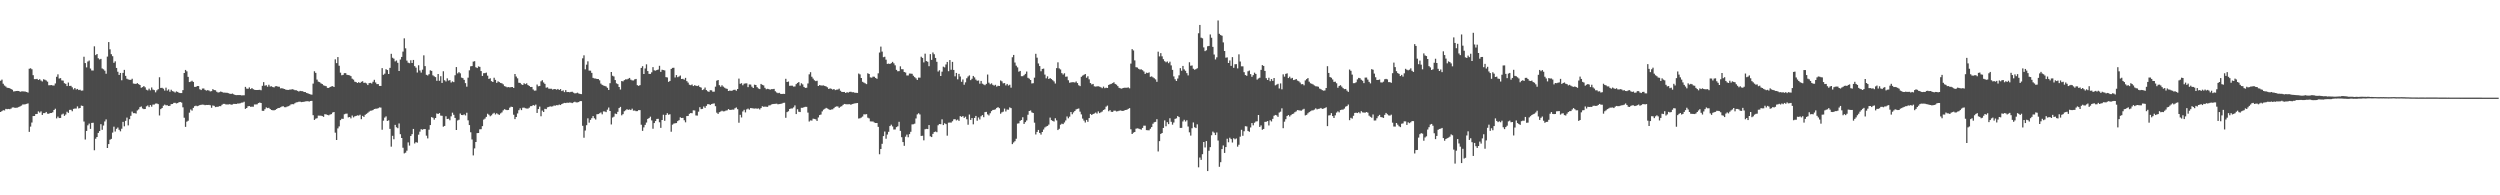 <svg xmlns="http://www.w3.org/2000/svg" width="1920" height="150"><path d="M0 62.012h1v24.012H0zM1 61.157h1v24.192H1zM2 64.306h1v20.343H2zM3 65.685h1v19.170H3zM4 66.440h1v17.174H4zM5 67.398h1v16.464H5zM6 67.512h1v16.162H6zM7 67.727h1v16.120H7zM8 68.356h1v15.037H8zM9 68.901h1v13.628H9zM10 70.228h1v12.273H10zM11 70.105h1v12.754H11zM12 69.883h1v12.838H12zM13 69.844h1v12.819H13zM14 69.893h1v12.229H14zM15 70.498h1v11.154H15zM16 70.188h1v10.933H16zM17 70.167h1v10.052H17zM18 70.248h1v9.972H18zM19 70.364h1v9.698H19zM20 70.631h1v9.149H20zM21 71.121h1v8.292H21zM22 52.793h1v48.491H22zM23 52.408h1v44.823H23zM24 53.175h1v40.926H24zM25 57.777h1v31.384H25zM26 60.771h1v28.300H26zM27 60.787h1v26.802H27zM28 60.571h1v26.919H28zM29 61.432h1v24.100H29zM30 60.803h1v25.679H30zM31 61.861h1v23.690H31zM32 62.549h1v25.739H32zM33 60.885h1v25.992H33zM34 61.253h1v25.608H34zM35 61.805h1v24.151H35zM36 62.725h1v24.590H36zM37 65.475h1v21.914H37zM38 65.424h1v21.430H38zM39 65.313h1v21.494H39zM40 65.616h1v20.653H40zM41 65.676h1v18.795H41zM42 64.112h1v19.391H42zM43 58.982h1v31.944H43zM44 57.102h1v32.437H44zM45 60.297h1v30.400H45zM46 60.026h1v30.546H46zM47 61.749h1v26.235H47zM48 61.893h1v25.406H48zM49 63.913h1v25.073H49zM50 64.414h1v23.551H50zM51 66.095h1v19.731H51zM52 63.411h1v23.295H52zM53 66.021h1v18.378H53zM54 65.918h1v18.397H54zM55 67.066h1v18.364H55zM56 68.639h1v14.966H56zM57 67.598h1v15.731H57zM58 68.782h1v14.578H58zM59 68.320h1v13.377H59zM60 69.146h1v14.170H60zM61 68.902h1v14.056H61zM62 69.638h1v11.464H62zM63 69.544h1v11.792H63zM64 43.559h1v49.785H64zM65 48.453h1v58.731H65zM66 51.740h1v48.820H66zM67 47.273h1v48.986H67zM68 46.497h1v48.445H68zM69 52.619h1v46.357H69zM70 54.118h1v40.296H70zM71 54.182h1v40.056H71zM72 35.576h1v79.840H72zM73 42.333h1v64.206H73zM74 41.476h1v63.716H74zM75 44.741h1v57.334H75zM76 45.670h1v55.001H76zM77 45.214h1v50.171H77zM78 52.562h1v47.149H78zM79 53.269h1v43.138H79zM80 54.269h1v39.012H80zM81 56.608h1v35.100H81zM82 43.466h1v70.208H82zM83 32.283h1v78.339H83zM84 37.877h1v69.453H84zM85 41.631h1v65.001H85zM86 43.150h1v58.705H86zM87 48.230h1v49.048H87zM88 47.116h1v53.889H88zM89 52.195h1v46.726H89zM90 55.073h1v42.860H90zM91 57.541h1v42.133H91zM92 56.009h1v44.844H92zM93 61.626h1v37.232H93zM94 55.971h1v37.639H94zM95 53.680h1v43.362H95zM96 58.264h1v34.537H96zM97 60.475h1v29.853H97zM98 61.016h1v35.299H98zM99 61.297h1v30.257H99zM100 61.318h1v27.634H100zM101 60.474h1v25.212H101zM102 64.153h1v22.800H102zM103 64.378h1v22.532H103zM104 64.404h1v22.862H104zM105 63.855h1v20.992H105zM106 64.619h1v19.406H106zM107 65.271h1v17.007H107zM108 67.364h1v14.400H108zM109 66.930h1v16.352H109zM110 66.085h1v17.740H110zM111 67.059h1v16.638H111zM112 68.932h1v12.744H112zM113 69.439h1v11.553H113zM114 68.118h1v14.170H114zM115 69.370h1v11.304H115zM116 67.190h1v14.709H116zM117 68.803h1v11.528H117zM118 69.203h1v11.065H118zM119 70.932h1v8.644H119zM120 69.361h1v10.116H120zM121 68.496h1v11.454H121zM122 59.329h1v29.363H122zM123 67.529h1v16.299H123zM124 67.443h1v15.505H124zM125 68.096h1v13.130H125zM126 69.591h1v10.730H126zM127 67.318h1v13.567H127zM128 69.590h1v11.246H128zM129 68.651h1v12.742H129zM130 70.464h1v10.799H130zM131 68.940h1v11.042H131zM132 69.976h1v9.899H132zM133 70.354h1v8.634H133zM134 71.081h1v7.854H134zM135 70.206h1v9.257H135zM136 70.609h1v8.538H136zM137 71.247h1v7.225H137zM138 71.479h1v6.832H138zM139 71.476h1v7.339H139zM140 69.210h1v13.241H140zM141 56.073h1v34.353H141zM142 53.715h1v43.704H142zM143 54.794h1v38.641H143zM144 59.055h1v33.679H144zM145 63.007h1v23.517H145zM146 62.679h1v21.408H146zM147 62.024h1v22.904H147zM148 62.946h1v19.876H148zM149 66.696h1v14.878H149zM150 66.693h1v14.456H150zM151 66.047h1v15.527H151zM152 66.081h1v15.122H152zM153 68.546h1v12.165H153zM154 69.161h1v11.325H154zM155 67.998h1v12.313H155zM156 67.922h1v12.510H156zM157 69.007h1v11.762H157zM158 69.587h1v10.993H158zM159 69.228h1v11.436H159zM160 69.551h1v10.971H160zM161 70.202h1v10.655H161zM162 69.976h1v12.801H162zM163 68.477h1v12.499H163zM164 69.154h1v12.157H164zM165 69.343h1v12.927H165zM166 70.441h1v11.574H166zM167 71.070h1v10.929H167zM168 70.791h1v10.716H168zM169 70.312h1v11.239H169zM170 70.601h1v9.882H170zM171 71.142h1v8.643H171zM172 71.138h1v8.608H172zM173 71.195h1v9.022H173zM174 71.281h1v8.967H174zM175 71.587h1v8.644H175zM176 71.968h1v8.031H176zM177 72.128h1v8.314H177zM178 71.835h1v8.458H178zM179 72.405h1v7.369H179zM180 72.902h1v6.942H180zM181 73.067h1v6.779H181zM182 73.008h1v6.517H182zM183 72.989h1v6.520H183zM184 73.023h1v6.270H184zM185 73.290h1v5.540H185zM186 73.193h1v5.550H186zM187 73.160h1v4.965H187zM188 66.726h1v16.900H188zM189 68.058h1v14.877H189zM190 68.200h1v13.425H190zM191 67.121h1v14.336H191zM192 68.381h1v13.634H192zM193 67.637h1v14.262H193zM194 68.491h1v13.492H194zM195 68.992h1v11.220H195zM196 69.128h1v11.089H196zM197 69.115h1v11.002H197zM198 69.055h1v10.090H198zM199 68.976h1v9.748H199zM200 69.320h1v9.771H200zM201 65.877h1v19.207H201zM202 63.079h1v22.077H202zM203 65.806h1v18.062H203zM204 65.452h1v17.023H204zM205 66.628h1v16.436H205zM206 65.068h1v17.721H206zM207 66.434h1v17.274H207zM208 66.272h1v18.233H208zM209 66.854h1v17.842H209zM210 67.127h1v17.624H210zM211 66.261h1v18.135H211zM212 66.172h1v17.536H212zM213 66.550h1v16.434H213zM214 66.637h1v16.256H214zM215 67.888h1v14.488H215zM216 67.742h1v14.068H216zM217 68.024h1v13.518H217zM218 68.345h1v13.960H218zM219 68.875h1v13.502H219zM220 69.038h1v12.821H220zM221 69.090h1v12.484H221zM222 68.802h1v12.243H222zM223 68.765h1v11.427H223zM224 68.504h1v11.479H224zM225 68.768h1v11.322H225zM226 69.274h1v10.009H226zM227 69.254h1v9.364H227zM228 69.776h1v8.715H228zM229 70.323h1v7.829H229zM230 69.773h1v8.321H230zM231 69.967h1v8.476H231zM232 70.054h1v8.221H232zM233 70.677h1v7.489H233zM234 70.732h1v7.158H234zM235 71.370h1v6.394H235zM236 71.693h1v6.010H236zM237 72.156h1v5.890H237zM238 72.493h1v5.091H238zM239 72.717h1v4.736H239zM240 64.196h1v24.297H240zM241 54.735h1v37.378H241zM242 55.974h1v35.185H242zM243 61.113h1v29.651H243zM244 62.709h1v26.082H244zM245 63.068h1v25.741H245zM246 64.023h1v24.816H246zM247 64.511h1v24.608H247zM248 65.542h1v24.221H248zM249 65.880h1v21.840H249zM250 66.186h1v21.681H250zM251 67.460h1v20.817H251zM252 67.541h1v21.010H252zM253 66.824h1v21.133H253zM254 66.358h1v21.312H254zM255 66.148h1v20.298H255zM256 66.803h1v19.194H256zM257 45.590h1v56.289H257zM258 48.477h1v59.054H258zM259 43.825h1v54.783H259zM260 50.490h1v46.597H260zM261 55.793h1v36.490H261zM262 57.785h1v33.401H262zM263 57.476h1v33.822H263zM264 56.184h1v31.583H264zM265 56.160h1v31.210H265zM266 57.464h1v29.776H266zM267 57.652h1v32.495H267zM268 57.864h1v32.002H268zM269 58.466h1v32.441H269zM270 60.435h1v28.299H270zM271 61.134h1v29.014H271zM272 62.717h1v26.630H272zM273 63.047h1v26.009H273zM274 63.723h1v24.868H274zM275 63.057h1v25.702H275zM276 63.742h1v24.372H276zM277 62.803h1v28.736H277zM278 62.435h1v26.563H278zM279 63.627h1v26.171H279zM280 63.505h1v24.667H280zM281 64.052h1v23.409H281zM282 65.354h1v21.254H282zM283 63.829h1v21.917H283zM284 63.623h1v21.434H284zM285 64.167h1v20.765H285zM286 62.766h1v21.774H286zM287 61.290h1v22.420H287zM288 63.351h1v20.139H288zM289 64.592h1v18.861H289zM290 64.587h1v18.528H290zM291 66.006h1v16.460H291zM292 66.017h1v16.623H292zM293 52.343h1v47.269H293zM294 57.432h1v35.245H294zM295 56.600h1v33.710H295zM296 53.164h1v36.235H296zM297 53.829h1v39.039H297zM298 56.823h1v35.589H298zM299 52.112h1v46.853H299zM300 41.343h1v71.313H300zM301 44.345h1v59.936H301zM302 45.078h1v61.859H302zM303 47.134h1v48.756H303zM304 46.436h1v51.279H304zM305 48.255h1v50.194H305zM306 54.547h1v40.299H306zM307 45.695h1v57.350H307zM308 43.732h1v62.267H308zM309 39.605h1v73.863H309zM310 29.429h1v88.389H310zM311 37.120h1v80.113H311zM312 46.554h1v69.149H312zM313 48.113h1v61.263H313zM314 48.546h1v63.268H314zM315 46.267h1v58.196H315zM316 48.391h1v54.649H316zM317 46.041h1v52.960H317zM318 50.777h1v59.416H318zM319 51.988h1v57.155H319zM320 55.722h1v53.852H320zM321 50.133h1v53.304H321zM322 54.105h1v47.018H322zM323 55.754h1v43.458H323zM324 53.493h1v46.133H324zM325 42.492h1v56.611H325zM326 50.792h1v48.338H326zM327 57.457h1v46.724H327zM328 57.974h1v48.301H328zM329 56.994h1v42.596H329zM330 54.011h1v42.052H330zM331 54.440h1v35.520H331zM332 57.860h1v32.557H332zM333 58.632h1v33.258H333zM334 59.259h1v31.372H334zM335 62.064h1v25.087H335zM336 56.830h1v30.707H336zM337 62.050h1v24.802H337zM338 58.496h1v30.284H338zM339 63.700h1v25.236H339zM340 54.731h1v42.538H340zM341 61.622h1v35.097H341zM342 62.562h1v26.733H342zM343 60.158h1v31.236H343zM344 61.879h1v29.307H344zM345 61.534h1v30.848H345zM346 63.395h1v25.926H346zM347 62.515h1v24.023H347zM348 63.094h1v25.066H348zM349 57.815h1v32.734H349zM350 51.525h1v48.325H350zM351 56.356h1v36.143H351zM352 55.387h1v36.566H352zM353 56.319h1v30.869H353zM354 59.599h1v28.702H354zM355 59.983h1v28.445H355zM356 61.331h1v26.519H356zM357 63.840h1v24.831H357zM358 66.584h1v20.004H358zM359 59.639h1v32.774H359zM360 54.037h1v42.015H360zM361 50.931h1v50.641H361zM362 50.753h1v56.342H362zM363 47.304h1v72.052H363zM364 46.993h1v66.979H364zM365 51.647h1v57.401H365zM366 52.269h1v50.001H366zM367 50.998h1v51.145H367zM368 51.379h1v47.944H368zM369 54.578h1v44.641H369zM370 58.321h1v38.563H370zM371 56.225h1v35.625H371zM372 56.144h1v34.945H372zM373 55.760h1v33.982H373zM374 58.137h1v29.196H374zM375 60.606h1v27.513H375zM376 60.112h1v29.159H376zM377 62.291h1v26.286H377zM378 62.978h1v24.345H378zM379 59.706h1v26.905H379zM380 61.349h1v26.584H380zM381 63.627h1v23.362H381zM382 62.444h1v25.307H382zM383 63.092h1v25.144H383zM384 63.695h1v23.371H384zM385 64.023h1v22.311H385zM386 64.747h1v20.059H386zM387 66.162h1v17.715H387zM388 66.520h1v17.817H388zM389 67.080h1v17.515H389zM390 66.887h1v17.560H390zM391 67.136h1v15.538H391zM392 66.902h1v15.033H392zM393 66.821h1v15.337H393zM394 67.534h1v20.571H394zM395 56.824h1v34.650H395zM396 58.758h1v31.094H396zM397 60.159h1v26.959H397zM398 63.547h1v21.068H398zM399 63.709h1v19.516H399zM400 64.780h1v19.822H400zM401 65.267h1v17.484H401zM402 63.957h1v18.698H402zM403 64.629h1v18.498H403zM404 63.977h1v19.376H404zM405 65.341h1v18.061H405zM406 65.979h1v16.709H406zM407 66.833h1v14.734H407zM408 66.766h1v14.673H408zM409 68.696h1v11.962H409zM410 69.646h1v11.531H410zM411 69.524h1v10.791H411zM412 64.902h1v21.808H412zM413 66.261h1v17.483H413zM414 66.000h1v15.846H414zM415 62.479h1v26.812H415zM416 61.597h1v23.333H416zM417 63.354h1v22.664H417zM418 64.425h1v19.120H418zM419 67.307h1v16.486H419zM420 67.082h1v15.359H420zM421 68.113h1v14.032H421zM422 68.154h1v13.523H422zM423 68.139h1v13.732H423zM424 68.805h1v12.880H424zM425 68.355h1v12.676H425zM426 68.439h1v12.714H426zM427 68.844h1v11.884H427zM428 68.278h1v12.586H428zM429 69.143h1v11.163H429zM430 68.393h1v12.318H430zM431 69.934h1v9.921H431zM432 69.353h1v10.074H432zM433 70.762h1v8.229H433zM434 69.201h1v9.936H434zM435 70.685h1v8.146H435zM436 70.652h1v8.285H436zM437 70.845h1v7.891H437zM438 70.547h1v8.316H438zM439 70.474h1v8.715H439zM440 71.185h1v7.410H440zM441 71.712h1v6.429H441zM442 71.590h1v7.070H442zM443 71.151h1v7.488H443zM444 71.802h1v6.603H444zM445 72.153h1v5.472H445zM446 72.316h1v5.365H446zM447 44.821h1v51.781H447zM448 42.501h1v63.261H448zM449 53.247h1v47.010H449zM450 49.650h1v46.511H450zM451 47.122h1v43.751H451zM452 54.220h1v39.997H452zM453 54.293h1v37.741H453zM454 55.963h1v34.810H454zM455 59.825h1v29.300H455zM456 60.253h1v30.577H456zM457 60.302h1v31.508H457zM458 60.661h1v27.082H458zM459 60.689h1v26.936H459zM460 61.687h1v25.331H460zM461 64.199h1v22.150H461zM462 65.157h1v22.675H462zM463 65.675h1v19.894H463zM464 65.998h1v19.624H464zM465 66.391h1v19.743H465zM466 67.434h1v16.768H466zM467 69.070h1v13.501H467zM468 63.872h1v21.358H468zM469 55.271h1v40.342H469zM470 58.187h1v32.103H470zM471 58.729h1v30.867H471zM472 61.479h1v25.746H472zM473 63.979h1v23.623H473zM474 64.595h1v21.281H474zM475 66.836h1v16.169H475zM476 68.769h1v13.325H476zM477 62.278h1v26.310H477zM478 62.538h1v25.113H478zM479 61.563h1v23.872H479zM480 60.951h1v23.795H480zM481 60.977h1v22.907H481zM482 60.444h1v23.924H482zM483 59.831h1v24.236H483zM484 61.182h1v23.354H484zM485 61.747h1v21.731H485zM486 61.808h1v23.199H486zM487 60.949h1v23.948H487zM488 60.636h1v24.746H488zM489 65.422h1v19.908H489zM490 65.940h1v18.656H490zM491 65.369h1v19.204H491zM492 52.171h1v43.646H492zM493 50.842h1v49.681H493zM494 56.833h1v41.016H494zM495 52.584h1v43.328H495zM496 49.418h1v44.697H496zM497 54.578h1v36.750H497zM498 56.742h1v33.915H498zM499 56.800h1v32.815H499zM500 55.573h1v36.899H500zM501 51.535h1v47.338H501zM502 54.034h1v40.502H502zM503 54.295h1v38.670H503zM504 53.762h1v37.568H504zM505 53.419h1v37.805H505zM506 50.511h1v43.371H506zM507 55.217h1v42.972H507zM508 53.566h1v38.610H508zM509 53.793h1v34.342H509zM510 54.083h1v38.689H510zM511 59.245h1v29.049H511zM512 59.484h1v27.470H512zM513 62.869h1v25.251H513zM514 62.160h1v25.614H514zM515 52.960h1v48.221H515zM516 52.126h1v43.639H516zM517 52.018h1v42.923H517zM518 59.490h1v35.192H518zM519 57.669h1v36.843H519zM520 59.271h1v33.772H520zM521 58.728h1v33.577H521zM522 57.999h1v32.124H522zM523 60.693h1v29.944H523zM524 60.536h1v29.969H524zM525 61.179h1v31.198H525zM526 59.793h1v34.168H526zM527 62.335h1v26.819H527zM528 63.428h1v25.585H528zM529 65.092h1v22.322H529zM530 65.439h1v21.362H530zM531 64.860h1v22.146H531zM532 66.094h1v18.662H532zM533 65.435h1v19.418H533zM534 65.866h1v22.797H534zM535 66.113h1v22.655H535zM536 65.630h1v20.109H536zM537 66.822h1v15.517H537zM538 67.302h1v16.511H538zM539 69.181h1v14.443H539zM540 68.625h1v13.129H540zM541 67.243h1v15.597H541zM542 69.157h1v12.150H542zM543 70.105h1v9.941H543zM544 70.562h1v9.449H544zM545 69.257h1v11.347H545zM546 69.379h1v10.536H546zM547 70.429h1v9.194H547zM548 70.391h1v9.041H548zM549 66.546h1v14.996H549zM550 61.929h1v24.600H550zM551 61.459h1v26.051H551zM552 65.456h1v20.698H552zM553 66.627h1v19.025H553zM554 65.477h1v19.558H554zM555 66.511h1v19.046H555zM556 67.337h1v18.099H556zM557 67.964h1v16.960H557zM558 68.253h1v16.495H558zM559 69.876h1v13.893H559zM560 69.525h1v14.902H560zM561 69.799h1v14.562H561zM562 69.534h1v14.652H562zM563 69.013h1v15.213H563zM564 68.917h1v14.231H564zM565 69.708h1v12.821H565zM566 68.374h1v15.498H566zM567 60.378h1v33.866H567zM568 64.346h1v23.800H568zM569 63.888h1v26.350H569zM570 65.471h1v20.134H570zM571 64.234h1v20.078H571zM572 64.026h1v22.295H572zM573 63.983h1v20.026H573zM574 66.899h1v16.511H574zM575 64.855h1v19.373H575zM576 64.928h1v18.072H576zM577 66.579h1v16.543H577zM578 67.561h1v15.755H578zM579 65.011h1v18.383H579zM580 65.279h1v17.985H580zM581 66.991h1v16.522H581zM582 67.942h1v15.290H582zM583 68.409h1v15.675H583zM584 64.458h1v18.525H584zM585 65.201h1v16.392H585zM586 65.600h1v16.398H586zM587 67.436h1v14.416H587zM588 68.553h1v13.397H588zM589 68.205h1v13.867H589zM590 68.437h1v12.551H590zM591 68.862h1v12.039H591zM592 68.445h1v11.796H592zM593 68.476h1v11.467H593zM594 68.241h1v11.565H594zM595 70.107h1v9.613H595zM596 71.016h1v8.605H596zM597 71.587h1v8.560H597zM598 71.258h1v8.686H598zM599 72.014h1v7.752H599zM600 72.193h1v7.373H600zM601 72.014h1v6.986H601zM602 72.150h1v6.760H602zM603 60.530h1v29.958H603zM604 62.974h1v23.143H604zM605 62.624h1v22.836H605zM606 65.873h1v17.819H606zM607 65.779h1v17.540H607zM608 65.793h1v17.493H608zM609 66.524h1v15.935H609zM610 66.403h1v14.556H610zM611 64.620h1v22.969H611zM612 63.717h1v20.178H612zM613 63.008h1v22.780H613zM614 65.763h1v20.289H614zM615 63.941h1v18.866H615zM616 64.826h1v17.973H616zM617 66.765h1v15.554H617zM618 67.545h1v14.463H618zM619 67.381h1v14.702H619zM620 64.106h1v22.383H620zM621 57.087h1v36.235H621zM622 55.474h1v36.995H622zM623 58.936h1v33.699H623zM624 60.380h1v30.755H624zM625 61.669h1v29.686H625zM626 62.305h1v29.358H626zM627 62.021h1v30.865H627zM628 66.073h1v24.118H628zM629 65.354h1v22.995H629zM630 65.633h1v22.324H630zM631 65.689h1v19.875H631zM632 65.562h1v18.655H632zM633 66.045h1v17.496H633zM634 66.429h1v16.430H634zM635 67.065h1v16.293H635zM636 68.345h1v15.586H636zM637 67.861h1v16.641H637zM638 68.206h1v15.846H638zM639 68.814h1v15.145H639zM640 68.347h1v14.705H640zM641 69.238h1v12.842H641zM642 68.846h1v12.863H642zM643 68.740h1v13.023H643zM644 68.085h1v14.736H644zM645 69.698h1v12.266H645zM646 70.574h1v11.010H646zM647 70.649h1v9.873H647zM648 70.600h1v9.240H648zM649 71.446h1v8.601H649zM650 70.804h1v9.301H650zM651 71.133h1v8.922H651zM652 70.547h1v9.496H652zM653 70.458h1v10.022H653zM654 70.865h1v9.053H654zM655 70.794h1v8.882H655zM656 71.238h1v8.188H656zM657 71.280h1v7.967H657zM658 71.378h1v7.722H658zM659 56.473h1v34.579H659zM660 57.139h1v33.697H660zM661 59.924h1v30.367H661zM662 62.822h1v26.677H662zM663 63.428h1v24.380H663zM664 64.021h1v23.861H664zM665 64.601h1v23.053H665zM666 56.265h1v34.096H666zM667 56.849h1v34.080H667zM668 59.427h1v33.828H668zM669 59.663h1v33.645H669zM670 58.839h1v34.481H670zM671 58.910h1v35.218H671zM672 59.858h1v34.628H672zM673 60.522h1v33.935H673zM674 56.296h1v41.148H674zM675 40.354h1v78.106H675zM676 35.787h1v78.643H676zM677 39.652h1v70.771H677zM678 43.954h1v60.571H678zM679 43.592h1v57.414H679zM680 45.841h1v60.732H680zM681 49.041h1v54.304H681zM682 48.844h1v52.360H682zM683 49.139h1v47.679H683zM684 48.468h1v47.281H684zM685 47.506h1v49.602H685zM686 48.615h1v50.880H686zM687 50.164h1v49.274H687zM688 53.640h1v43.976H688zM689 54.715h1v42.290H689zM690 54.611h1v38.930H690zM691 50.934h1v49.586H691zM692 53.151h1v52.211H692zM693 53.196h1v55.920H693zM694 55.316h1v56.656H694zM695 55.686h1v49.250H695zM696 57.972h1v45.414H696zM697 57.961h1v47.482H697zM698 56.460h1v46.545H698zM699 56.510h1v44.702H699zM700 56.677h1v38.859H700zM701 58.168h1v37.259H701zM702 59.237h1v35.714H702zM703 60.148h1v30.833H703zM704 61.399h1v26.451H704zM705 59.606h1v27.391H705zM706 59.635h1v28.283H706zM707 43.583h1v60.828H707zM708 44.495h1v59.751H708zM709 47.918h1v59.851H709zM710 41.194h1v58.072H710zM711 46.921h1v52.034H711zM712 47.422h1v51.694H712zM713 50.846h1v45.209H713zM714 41.578h1v63.125H714zM715 45.992h1v59.268H715zM716 40.284h1v62.511H716zM717 41.651h1v59.762H717zM718 44.508h1v56.533H718zM719 47.439h1v54.098H719zM720 54.934h1v41.274H720zM721 53.976h1v41.242H721zM722 58.390h1v37.017H722zM723 55.036h1v36.593H723zM724 51.184h1v44.845H724zM725 51.774h1v42.906H725zM726 49.521h1v45.833H726zM727 47.552h1v56.646H727zM728 54.687h1v39.505H728zM729 46.147h1v47.964H729zM730 53.538h1v40.636H730zM731 47.498h1v45.610H731zM732 53.710h1v37.940H732zM733 58.621h1v32.895H733zM734 56.005h1v36.470H734zM735 60.948h1v30.913H735zM736 56.723h1v36.097H736zM737 58.804h1v30.393H737zM738 62.819h1v26.926H738zM739 61.041h1v28.121H739zM740 65.051h1v25.468H740zM741 63.239h1v26.371H741zM742 60.122h1v31.498H742zM743 58.734h1v37.068H743zM744 57.922h1v30.065H744zM745 61.537h1v30.560H745zM746 60.469h1v30.216H746zM747 58.310h1v37.167H747zM748 59.418h1v31.174H748zM749 61.137h1v27.912H749zM750 62.013h1v30.710H750zM751 61.773h1v28.424H751zM752 64.255h1v27.517H752zM753 62.181h1v27.094H753zM754 64.242h1v24.121H754zM755 64.862h1v25.172H755zM756 65.439h1v20.692H756zM757 64.387h1v21.534H757zM758 57.235h1v30.601H758zM759 63.508h1v25.147H759zM760 64.705h1v22.298H760zM761 63.996h1v21.349H761zM762 65.118h1v19.314H762zM763 65.764h1v18.580H763zM764 65.151h1v18.823H764zM765 66.489h1v16.423H765zM766 65.853h1v16.443H766zM767 66.068h1v17.044H767zM768 61.783h1v25.540H768zM769 62.485h1v23.809H769zM770 64.019h1v21.762H770zM771 63.773h1v19.655H771zM772 65.575h1v20.015H772zM773 64.475h1v19.641H773zM774 65.665h1v18.589H774zM775 65.071h1v17.432H775zM776 67.342h1v15.696H776zM777 44.001h1v66.713H777zM778 42.206h1v67.207H778zM779 48.051h1v60.368H779zM780 50.421h1v56.139H780zM781 51.784h1v43.140H781zM782 55.043h1v39.684H782zM783 54.452h1v38.315H783zM784 58.518h1v33.646H784zM785 58.519h1v31.554H785zM786 57.765h1v37.426H786zM787 56.708h1v37.077H787zM788 54.918h1v37.623H788zM789 59.739h1v28.386H789zM790 60.426h1v24.811H790zM791 61.460h1v23.374H791zM792 64.119h1v22.184H792zM793 63.901h1v22.892H793zM794 59.627h1v34.556H794zM795 41.341h1v61.938H795zM796 44.267h1v57.076H796zM797 48.754h1v51.022H797zM798 50.725h1v51.352H798zM799 54.711h1v48.678H799zM800 52.923h1v48.458H800zM801 52.667h1v46.832H801zM802 57.304h1v40.566H802zM803 60.170h1v37.010H803zM804 58.600h1v38.097H804zM805 60.655h1v35.054H805zM806 59.951h1v30.386H806zM807 60.701h1v31.571H807zM808 61.612h1v31.280H808zM809 62.521h1v30.821H809zM810 64.163h1v26.687H810zM811 52.303h1v40.146H811zM812 47.881h1v51.996H812zM813 52.505h1v46.390H813zM814 53.372h1v42.428H814zM815 56.173h1v38.821H815zM816 57.248h1v38.061H816zM817 56.287h1v37.777H817zM818 58.944h1v33.589H818zM819 58.787h1v30.646H819zM820 61.638h1v29.236H820zM821 63.535h1v26.052H821zM822 63.280h1v22.757H822zM823 63.134h1v24.597H823zM824 63.113h1v23.212H824zM825 63.365h1v21.877H825zM826 62.561h1v21.468H826zM827 63.807h1v19.814H827zM828 65.461h1v17.820H828zM829 66.149h1v19.619H829zM830 58.968h1v28.915H830zM831 58.051h1v33.024H831zM832 57.471h1v35.160H832zM833 56.814h1v37.287H833zM834 59.696h1v32.426H834zM835 58.576h1v34.982H835zM836 60.928h1v29.768H836zM837 63.813h1v23.666H837zM838 64.860h1v23.448H838zM839 64.452h1v23.088H839zM840 66.281h1v20.839H840zM841 66.526h1v19.922H841zM842 66.281h1v20.973H842zM843 66.242h1v19.334H843zM844 66.568h1v20.317H844zM845 67.018h1v19.239H845zM846 67.725h1v17.956H846zM847 66.520h1v17.958H847zM848 67.736h1v16.244H848zM849 67.334h1v14.561H849zM850 67.579h1v13.542H850zM851 65.238h1v20.206H851zM852 64.725h1v19.834H852zM853 64.352h1v21.506H853zM854 63.850h1v22.110H854zM855 63.159h1v21.826H855zM856 64.448h1v20.567H856zM857 65.047h1v20.571H857zM858 66.159h1v19.254H858zM859 67.502h1v17.557H859zM860 67.842h1v16.990H860zM861 68.083h1v17.003H861zM862 67.605h1v17.628H862zM863 67.376h1v17.402H863zM864 67.360h1v17.125H864zM865 67.375h1v16.885H865zM866 67.097h1v16.535H866zM867 67.854h1v15.171H867zM868 48.866h1v50.406H868zM869 37.728h1v65.189H869zM870 38.773h1v63.121H870zM871 46.386h1v54.991H871zM872 51.588h1v47.234H872zM873 51.883h1v46.689H873zM874 52.829h1v45.929H874zM875 53.417h1v45.761H875zM876 53.246h1v46.317H876zM877 53.908h1v44.363H877zM878 54.898h1v41.616H878zM879 56.804h1v39.702H879zM880 55.821h1v44.142H880zM881 56.138h1v43.924H881zM882 55.618h1v44.479H882zM883 59.007h1v39.857H883zM884 58.677h1v38.933H884zM885 59.376h1v35.630H885zM886 60.106h1v33.804H886zM887 60.961h1v32.652H887zM888 62.799h1v28.743H888zM889 39.659h1v76.681H889zM890 43.309h1v65.064H890zM891 40.816h1v62.060H891zM892 43.252h1v58.875H892zM893 45.447h1v52.824H893zM894 47.005h1v45.454H894zM895 47.825h1v49.168H895zM896 47.229h1v46.633H896zM897 48.530h1v46.817H897zM898 47.383h1v43.459H898zM899 50.219h1v43.339H899zM900 53.682h1v42.045H900zM901 58.687h1v35.432H901zM902 60.901h1v30.412H902zM903 62.209h1v28.694H903zM904 60.310h1v28.815H904zM905 57.841h1v32.075H905zM906 52.321h1v45.954H906zM907 54.299h1v43.891H907zM908 50.638h1v42.656H908zM909 53.306h1v38.675H909zM910 54.389h1v38.962H910zM911 56.188h1v36.193H911zM912 57.928h1v39.236H912zM913 47.819h1v53.792H913zM914 50.475h1v53.658H914zM915 50.277h1v48.224H915zM916 52.775h1v41.278H916zM917 53.575h1v44.141H917zM918 53.095h1v45.245H918zM919 52.453h1v43.052H919zM920 25.554h1v102.977H920zM921 19.153h1v101.859H921zM922 28.938h1v93.817H922zM923 29.421h1v89.029H923zM924 36.396h1v72.667H924zM925 39.270h1v73.997H925zM926 38.587h1v69.776H926zM927 35.527h1v95.830H927zM928 35.291h1v80.452H928zM929 26.449h1v86.568H929zM930 28.998h1v74.864H930zM931 35.986h1v65.100H931zM932 41.864h1v60.079H932zM933 45.686h1v58.027H933zM934 44.034h1v57.709H934zM935 15.698h1v92.206H935zM936 25.943h1v102.138H936zM937 26.916h1v97.673H937zM938 27.444h1v87.043H938zM939 32.542h1v79.179H939zM940 39.158h1v78.286H940zM941 44.276h1v68.666H941zM942 44.076h1v62.479H942zM943 48.370h1v60.903H943zM944 46.437h1v59.357H944zM945 50.594h1v56.279H945zM946 43.897h1v65.558H946zM947 52.081h1v54.119H947zM948 49.335h1v57.684H948zM949 49.247h1v57.112H949zM950 52.553h1v60.088H950zM951 41.720h1v69.412H951zM952 47.278h1v57.673H952zM953 50.947h1v48.748H953zM954 50.949h1v53.321H954zM955 55.440h1v45.390H955zM956 57.655h1v39.287H956zM957 58.193h1v38.913H957zM958 54.727h1v45.823H958zM959 54.184h1v47.063H959zM960 56.929h1v40.950H960zM961 58.984h1v35.552H961zM962 57.701h1v38.569H962zM963 55.797h1v38.443H963zM964 56.774h1v36.577H964zM965 61.133h1v32.015H965zM966 60.269h1v28.054H966zM967 59.675h1v37.800H967zM968 53.641h1v42.680H968zM969 49.998h1v49.637H969zM970 50.624h1v48.377H970zM971 54.493h1v39.116H971zM972 60.036h1v33.454H972zM973 61.417h1v31.567H973zM974 59.687h1v36.677H974zM975 62.373h1v30.008H975zM976 60.743h1v32.545H976zM977 62.098h1v29.200H977zM978 59.926h1v28.938H978zM979 65.536h1v22.727H979zM980 64.963h1v23.653H980zM981 64.347h1v25.422H981zM982 67.936h1v18.516H982zM983 64.053h1v21.726H983zM984 68.632h1v14.570H984zM985 57.088h1v41.378H985zM986 58.881h1v34.544H986zM987 56.742h1v34.804H987zM988 56.326h1v32.836H988zM989 59.937h1v28.364H989zM990 58.860h1v30.664H990zM991 60.326h1v28.126H991zM992 59.788h1v27.798H992zM993 61.492h1v25.772H993zM994 61.223h1v24.968H994zM995 60.690h1v24.875H995zM996 61.922h1v22.616H996zM997 62.403h1v22.352H997zM998 63.391h1v21.498H998zM999 64.728h1v20.281H999zM1000 64.584h1v19.602H1000zM1001 65.539h1v18.033H1001zM1002 61.755h1v26.860H1002zM1003 60.755h1v27.454H1003zM1004 59.962h1v27.084H1004zM1005 62.712h1v23.394H1005zM1006 63.955h1v21.520H1006zM1007 64.334h1v20.509H1007zM1008 64.860h1v19.857H1008zM1009 65.612h1v18.580H1009zM1010 66.250h1v16.952H1010zM1011 66.332h1v17.682H1011zM1012 66.595h1v17.010H1012zM1013 68.050h1v15.393H1013zM1014 68.529h1v14.382H1014zM1015 69.197h1v14.477H1015zM1016 69.615h1v13.779H1016zM1017 69.463h1v13.521H1017zM1018 67.585h1v14.785H1018zM1019 50.861h1v46.023H1019zM1020 55.992h1v32.709H1020zM1021 59.206h1v29.251H1021zM1022 59.683h1v27.223H1022zM1023 61.013h1v28.118H1023zM1024 62.889h1v27.745H1024zM1025 62.740h1v25.839H1025zM1026 63.925h1v22.535H1026zM1027 67.371h1v18.168H1027zM1028 66.015h1v20.301H1028zM1029 65.408h1v19.139H1029zM1030 66.486h1v17.752H1030zM1031 67.662h1v16.530H1031zM1032 68.436h1v14.977H1032zM1033 68.292h1v13.612H1033zM1034 69.576h1v11.886H1034zM1035 70.566h1v9.724H1035zM1036 53.407h1v38.911H1036zM1037 54.368h1v36.091H1037zM1038 57.308h1v33.757H1038zM1039 63.912h1v25.001H1039zM1040 63.870h1v22.867H1040zM1041 63.157h1v23.359H1041zM1042 60.994h1v25.828H1042zM1043 59.783h1v26.388H1043zM1044 60.054h1v27.017H1044zM1045 61.239h1v24.186H1045zM1046 62.010h1v24.309H1046zM1047 63.831h1v22.647H1047zM1048 59.612h1v26.912H1048zM1049 59.545h1v26.449H1049zM1050 61.145h1v25.365H1050zM1051 62.858h1v25.962H1051zM1052 64.030h1v25.679H1052zM1053 53.085h1v37.324H1053zM1054 53.547h1v34.383H1054zM1055 56.515h1v36.074H1055zM1056 59.356h1v33.183H1056zM1057 61.465h1v29.365H1057zM1058 61.405h1v27.833H1058zM1059 61.082h1v27.148H1059zM1060 63.303h1v26.583H1060zM1061 63.391h1v26.707H1061zM1062 62.744h1v27.810H1062zM1063 60.854h1v27.367H1063zM1064 60.569h1v26.181H1064zM1065 60.995h1v26.778H1065zM1066 63.074h1v25.566H1066zM1067 63.087h1v25.692H1067zM1068 63.583h1v24.464H1068zM1069 56.195h1v38.035H1069zM1070 48.064h1v49.102H1070zM1071 51.546h1v45.668H1071zM1072 54.656h1v39.798H1072zM1073 56.093h1v39.628H1073zM1074 56.740h1v40.229H1074zM1075 58.434h1v39.191H1075zM1076 57.481h1v37.540H1076zM1077 58.826h1v35.945H1077zM1078 56.341h1v36.853H1078zM1079 52.824h1v40.427H1079zM1080 53.562h1v42.362H1080zM1081 54.029h1v39.917H1081zM1082 53.501h1v41.098H1082zM1083 52.465h1v41.445H1083zM1084 54.359h1v38.625H1084zM1085 55.226h1v37.800H1085zM1086 33.881h1v83.999H1086zM1087 35.262h1v79.989H1087zM1088 45.049h1v70.082H1088zM1089 49.292h1v56.385H1089zM1090 46.541h1v56.520H1090zM1091 49.674h1v52.569H1091zM1092 53.261h1v49.397H1092zM1093 41.035h1v67.069H1093zM1094 42.599h1v62.998H1094zM1095 43.065h1v61.635H1095zM1096 45.330h1v54.149H1096zM1097 50.768h1v46.934H1097zM1098 51.753h1v43.875H1098zM1099 53.759h1v41.417H1099zM1100 53.269h1v43.302H1100zM1101 48.175h1v54.172H1101zM1102 45.112h1v61.746H1102zM1103 48.393h1v56.029H1103zM1104 52.832h1v46.878H1104zM1105 54.521h1v44.489H1105zM1106 53.371h1v45.466H1106zM1107 55.414h1v42.830H1107zM1108 39.435h1v66.601H1108zM1109 42.273h1v65.817H1109zM1110 45.000h1v61.731H1110zM1111 48.645h1v57.488H1111zM1112 47.133h1v58.538H1112zM1113 47.652h1v57.299H1113zM1114 48.682h1v54.550H1114zM1115 50.947h1v52.963H1115zM1116 28.725h1v86.178H1116zM1117 32.996h1v92.633H1117zM1118 37.026h1v78.703H1118zM1119 33.615h1v73.171H1119zM1120 41.084h1v69.091H1120zM1121 42.363h1v70.261H1121zM1122 26.454h1v98.779H1122zM1123 35.087h1v79.180H1123zM1124 38.979h1v82.789H1124zM1125 44.017h1v77.151H1125zM1126 44.471h1v59.560H1126zM1127 42.690h1v58.173H1127zM1128 43.859h1v63.590H1128zM1129 41.265h1v64.932H1129zM1130 46.840h1v62.348H1130zM1131 25.181h1v94.591H1131zM1132 34.126h1v75.629H1132zM1133 36.530h1v75.760H1133zM1134 34.281h1v79.314H1134zM1135 40.717h1v71.394H1135zM1136 45.044h1v63.727H1136zM1137 43.786h1v66.508H1137zM1138 43.748h1v62.551H1138zM1139 51.619h1v51.508H1139zM1140 49.044h1v65.187H1140zM1141 52.623h1v55.228H1141zM1142 51.293h1v46.853H1142zM1143 54.886h1v40.881H1143zM1144 56.121h1v44.396H1144zM1145 60.529h1v37.966H1145zM1146 55.482h1v44.571H1146zM1147 56.595h1v40.201H1147zM1148 59.147h1v31.808H1148zM1149 58.814h1v34.054H1149zM1150 60.341h1v33.453H1150zM1151 60.586h1v32.577H1151zM1152 62.616h1v31.274H1152zM1153 57.396h1v35.284H1153zM1154 50.257h1v47.488H1154zM1155 50.238h1v48.920H1155zM1156 56.749h1v40.845H1156zM1157 60.024h1v36.496H1157zM1158 56.538h1v36.676H1158zM1159 56.027h1v36.575H1159zM1160 61.185h1v32.718H1160zM1161 59.859h1v33.837H1161zM1162 53.582h1v50.460H1162zM1163 58.249h1v39.705H1163zM1164 58.564h1v33.956H1164zM1165 59.403h1v35.123H1165zM1166 60.239h1v35.021H1166zM1167 63.200h1v32.689H1167zM1168 62.092h1v31.006H1168zM1169 61.582h1v31.101H1169zM1170 62.169h1v30.565H1170zM1171 59.792h1v30.035H1171zM1172 59.745h1v34.591H1172zM1173 60.665h1v33.496H1173zM1174 61.965h1v28.201H1174zM1175 62.206h1v27.028H1175zM1176 61.905h1v26.404H1176zM1177 63.010h1v24.674H1177zM1178 63.565h1v23.752H1178zM1179 64.764h1v21.598H1179zM1180 66.626h1v18.397H1180zM1181 57.434h1v32.015H1181zM1182 53.711h1v38.377H1182zM1183 54.694h1v35.790H1183zM1184 53.811h1v35.660H1184zM1185 55.070h1v37.640H1185zM1186 58.916h1v35.386H1186zM1187 60.267h1v33.382H1187zM1188 62.517h1v31.027H1188zM1189 59.980h1v32.032H1189zM1190 60.333h1v26.990H1190zM1191 60.270h1v25.815H1191zM1192 61.085h1v26.416H1192zM1193 64.833h1v22.805H1193zM1194 63.760h1v23.816H1194zM1195 63.888h1v21.637H1195zM1196 63.535h1v21.871H1196zM1197 63.284h1v22.020H1197zM1198 60.588h1v27.413H1198zM1199 64.467h1v22.741H1199zM1200 63.766h1v23.208H1200zM1201 63.317h1v25.128H1201zM1202 64.306h1v24.443H1202zM1203 64.605h1v22.683H1203zM1204 65.603h1v20.480H1204zM1205 65.145h1v20.276H1205zM1206 65.840h1v19.452H1206zM1207 66.400h1v17.669H1207zM1208 66.739h1v16.245H1208zM1209 66.418h1v17.447H1209zM1210 66.836h1v17.890H1210zM1211 67.411h1v17.265H1211zM1212 61.868h1v31.016H1212zM1213 58.821h1v33.357H1213zM1214 60.641h1v25.619H1214zM1215 62.863h1v21.857H1215zM1216 63.379h1v21.182H1216zM1217 65.811h1v15.938H1217zM1218 65.101h1v18.259H1218zM1219 64.496h1v17.501H1219zM1220 64.934h1v17.254H1220zM1221 66.874h1v15.208H1221zM1222 65.089h1v17.057H1222zM1223 67.118h1v14.125H1223zM1224 68.027h1v13.185H1224zM1225 69.361h1v11.975H1225zM1226 69.307h1v11.948H1226zM1227 70.247h1v10.345H1227zM1228 70.112h1v9.730H1228zM1229 71.039h1v9.360H1229zM1230 70.790h1v9.638H1230zM1231 64.305h1v22.976H1231zM1232 65.217h1v20.243H1232zM1233 65.568h1v19.184H1233zM1234 66.334h1v17.487H1234zM1235 66.340h1v16.941H1235zM1236 67.484h1v15.227H1236zM1237 68.111h1v14.515H1237zM1238 67.217h1v15.332H1238zM1239 67.837h1v15.152H1239zM1240 68.287h1v13.628H1240zM1241 67.787h1v13.575H1241zM1242 68.650h1v12.913H1242zM1243 68.727h1v12.783H1243zM1244 68.432h1v12.731H1244zM1245 68.693h1v12.180H1245zM1246 69.494h1v11.253H1246zM1247 69.269h1v11.055H1247zM1248 69.900h1v9.572H1248zM1249 70.007h1v10.633H1249zM1250 69.429h1v12.546H1250zM1251 69.214h1v12.938H1251zM1252 70.136h1v11.177H1252zM1253 70.607h1v10.291H1253zM1254 70.300h1v10.574H1254zM1255 71.253h1v10.187H1255zM1256 71.044h1v10.218H1256zM1257 69.991h1v10.824H1257zM1258 69.982h1v10.300H1258zM1259 71.074h1v10.132H1259zM1260 71.469h1v9.285H1260zM1261 70.589h1v9.430H1261zM1262 70.494h1v9.505H1262zM1263 71.697h1v8.471H1263zM1264 71.752h1v8.147H1264zM1265 49.268h1v43.386H1265zM1266 52.911h1v43.878H1266zM1267 55.380h1v37.583H1267zM1268 53.190h1v36.036H1268zM1269 51.993h1v37.351H1269zM1270 56.587h1v34.140H1270zM1271 57.807h1v31.538H1271zM1272 58.532h1v30.034H1272zM1273 59.552h1v29.853H1273zM1274 59.766h1v32.751H1274zM1275 62.153h1v28.428H1275zM1276 60.175h1v27.159H1276zM1277 61.116h1v26.494H1277zM1278 61.704h1v23.711H1278zM1279 65.108h1v23.612H1279zM1280 66.343h1v21.535H1280zM1281 66.120h1v19.799H1281zM1282 67.712h1v18.585H1282zM1283 67.352h1v18.735H1283zM1284 68.847h1v15.430H1284zM1285 64.370h1v18.678H1285zM1286 65.632h1v17.600H1286zM1287 59.993h1v37.324H1287zM1288 54.872h1v33.535H1288zM1289 57.309h1v30.126H1289zM1290 59.399h1v27.398H1290zM1291 61.140h1v26.828H1291zM1292 63.302h1v24.223H1292zM1293 65.169h1v20.809H1293zM1294 66.454h1v18.125H1294zM1295 67.864h1v14.876H1295zM1296 64.010h1v20.048H1296zM1297 64.986h1v21.012H1297zM1298 64.424h1v22.946H1298zM1299 64.727h1v22.733H1299zM1300 65.651h1v21.848H1300zM1301 65.829h1v21.794H1301zM1302 67.469h1v19.675H1302zM1303 68.408h1v17.597H1303zM1304 69.357h1v15.462H1304zM1305 67.867h1v15.980H1305zM1306 68.399h1v18.232H1306zM1307 67.847h1v20.101H1307zM1308 68.359h1v17.269H1308zM1309 68.554h1v15.236H1309zM1310 68.539h1v13.979H1310zM1311 68.471h1v14.733H1311zM1312 69.255h1v13.914H1312zM1313 60.273h1v26.801H1313zM1314 60.304h1v27.927H1314zM1315 61.795h1v24.839H1315zM1316 60.337h1v25.808H1316zM1317 60.158h1v25.767H1317zM1318 62.420h1v22.692H1318zM1319 63.586h1v21.571H1319zM1320 65.284h1v20.087H1320zM1321 60.893h1v25.325H1321zM1322 56.074h1v32.438H1322zM1323 60.082h1v28.726H1323zM1324 59.293h1v30.622H1324zM1325 62.170h1v25.093H1325zM1326 63.300h1v23.037H1326zM1327 63.764h1v23.316H1327zM1328 62.004h1v23.803H1328zM1329 63.452h1v21.322H1329zM1330 62.446h1v21.599H1330zM1331 62.930h1v19.995H1331zM1332 63.158h1v22.320H1332zM1333 64.695h1v18.976H1333zM1334 65.875h1v17.794H1334zM1335 67.002h1v17.064H1335zM1336 66.267h1v18.784H1336zM1337 67.176h1v17.997H1337zM1338 67.402h1v15.431H1338zM1339 66.603h1v18.259H1339zM1340 56.482h1v35.097H1340zM1341 59.272h1v31.348H1341zM1342 58.840h1v33.363H1342zM1343 57.896h1v31.179H1343zM1344 60.130h1v25.873H1344zM1345 62.330h1v27.700H1345zM1346 63.228h1v26.136H1346zM1347 64.239h1v23.804H1347zM1348 65.035h1v22.432H1348zM1349 64.832h1v22.440H1349zM1350 66.193h1v18.096H1350zM1351 65.807h1v18.378H1351zM1352 67.155h1v15.914H1352zM1353 67.575h1v15.662H1353zM1354 68.250h1v14.960H1354zM1355 68.768h1v12.426H1355zM1356 69.261h1v13.248H1356zM1357 68.988h1v12.328H1357zM1358 69.566h1v12.240H1358zM1359 67.840h1v15.677H1359zM1360 68.640h1v14.509H1360zM1361 69.078h1v13.134H1361zM1362 69.288h1v13.245H1362zM1363 69.843h1v12.157H1363zM1364 69.876h1v10.435H1364zM1365 70.263h1v9.873H1365zM1366 70.860h1v8.849H1366zM1367 70.736h1v9.566H1367zM1368 71.025h1v8.451H1368zM1369 70.883h1v9.119H1369zM1370 71.251h1v7.783H1370zM1371 70.747h1v8.963H1371zM1372 71.526h1v7.133H1372zM1373 70.747h1v8.651H1373zM1374 71.010h1v8.246H1374zM1375 71.135h1v7.924H1375zM1376 67.620h1v13.708H1376zM1377 55.251h1v37.108H1377zM1378 55.006h1v36.969H1378zM1379 59.508h1v32.431H1379zM1380 61.108h1v28.564H1380zM1381 62.226h1v27.559H1381zM1382 63.121h1v26.267H1382zM1383 63.591h1v26.577H1383zM1384 63.941h1v25.325H1384zM1385 53.835h1v40.308H1385zM1386 53.786h1v37.527H1386zM1387 57.643h1v32.159H1387zM1388 60.421h1v28.864H1388zM1389 60.940h1v25.291H1389zM1390 62.144h1v25.681H1390zM1391 63.715h1v23.877H1391zM1392 64.232h1v23.600H1392zM1393 64.319h1v22.122H1393zM1394 61.431h1v23.379H1394zM1395 59.428h1v29.513H1395zM1396 58.719h1v31.498H1396zM1397 58.897h1v32.879H1397zM1398 59.287h1v35.696H1398zM1399 59.451h1v28.632H1399zM1400 63.034h1v24.902H1400zM1401 64.544h1v20.255H1401zM1402 64.457h1v19.838H1402zM1403 66.192h1v17.772H1403zM1404 67.377h1v15.646H1404zM1405 66.380h1v17.864H1405zM1406 66.023h1v19.939H1406zM1407 68.748h1v17.329H1407zM1408 66.958h1v18.895H1408zM1409 66.557h1v18.779H1409zM1410 66.479h1v18.875H1410zM1411 66.519h1v18.456H1411zM1412 67.572h1v15.034H1412zM1413 67.991h1v13.373H1413zM1414 67.244h1v17.515H1414zM1415 66.668h1v21.874H1415zM1416 65.960h1v21.689H1416zM1417 65.811h1v22.608H1417zM1418 65.979h1v21.362H1418zM1419 65.247h1v18.930H1419zM1420 64.834h1v19.468H1420zM1421 67.714h1v16.783H1421zM1422 68.024h1v16.392H1422zM1423 64.453h1v28.211H1423zM1424 62.840h1v28.465H1424zM1425 64.453h1v25.709H1425zM1426 65.244h1v23.283H1426zM1427 67.469h1v19.890H1427zM1428 68.204h1v17.571H1428zM1429 68.539h1v16.081H1429zM1430 69.113h1v14.518H1430zM1431 68.427h1v14.415H1431zM1432 60.686h1v28.775H1432zM1433 63.759h1v21.245H1433zM1434 64.581h1v18.871H1434zM1435 67.696h1v13.763H1435zM1436 67.658h1v13.738H1436zM1437 67.980h1v14.246H1437zM1438 67.856h1v13.474H1438zM1439 68.500h1v12.507H1439zM1440 66.338h1v18.424H1440zM1441 65.692h1v17.930H1441zM1442 68.011h1v15.588H1442zM1443 66.252h1v16.905H1443zM1444 67.939h1v14.159H1444zM1445 68.418h1v13.603H1445zM1446 67.389h1v14.972H1446zM1447 66.930h1v14.859H1447zM1448 69.436h1v12.289H1448zM1449 68.868h1v12.207H1449zM1450 68.766h1v11.990H1450zM1451 65.778h1v18.450H1451zM1452 64.381h1v23.636H1452zM1453 65.930h1v19.882H1453zM1454 66.879h1v17.885H1454zM1455 66.764h1v17.207H1455zM1456 67.005h1v17.265H1456zM1457 67.477h1v17.031H1457zM1458 68.111h1v16.365H1458zM1459 69.579h1v13.862H1459zM1460 70.062h1v13.004H1460zM1461 70.582h1v11.886H1461zM1462 70.634h1v11.440H1462zM1463 70.387h1v11.239H1463zM1464 70.557h1v10.935H1464zM1465 70.559h1v10.374H1465zM1466 70.499h1v10.617H1466zM1467 71.082h1v9.592H1467zM1468 70.592h1v10.553H1468zM1469 70.952h1v9.414H1469zM1470 69.195h1v15.440H1470zM1471 68.612h1v15.023H1471zM1472 68.976h1v13.261H1472zM1473 69.722h1v11.407H1473zM1474 69.921h1v10.064H1474zM1475 70.570h1v9.010H1475zM1476 70.699h1v8.923H1476zM1477 70.572h1v8.992H1477zM1478 70.657h1v9.034H1478zM1479 69.858h1v10.115H1479zM1480 69.684h1v10.438H1480zM1481 69.988h1v10.438H1481zM1482 69.893h1v10.746H1482zM1483 70.243h1v10.633H1483zM1484 70.665h1v10.179H1484zM1485 70.908h1v9.743H1485zM1486 70.595h1v9.662H1486zM1487 70.666h1v8.768H1487zM1488 70.919h1v8.198H1488zM1489 70.639h1v8.478H1489zM1490 59.305h1v30.136H1490zM1491 57.476h1v33.344H1491zM1492 63.580h1v24.376H1492zM1493 64.769h1v23.225H1493zM1494 65.195h1v21.225H1494zM1495 66.160h1v20.866H1495zM1496 66.105h1v20.972H1496zM1497 66.672h1v20.873H1497zM1498 66.674h1v19.830H1498zM1499 67.119h1v19.015H1499zM1500 67.793h1v17.986H1500zM1501 68.318h1v18.115H1501zM1502 68.054h1v18.280H1502zM1503 67.282h1v18.407H1503zM1504 67.557h1v17.833H1504zM1505 67.804h1v16.743H1505zM1506 67.871h1v15.536H1506zM1507 67.711h1v15.046H1507zM1508 68.011h1v14.541H1508zM1509 56.993h1v34.182H1509zM1510 44.431h1v65.374H1510zM1511 48.690h1v49.146H1511zM1512 52.806h1v44.329H1512zM1513 57.034h1v34.458H1513zM1514 58.010h1v32.832H1514zM1515 58.109h1v34.549H1515zM1516 57.826h1v30.686H1516zM1517 57.730h1v29.776H1517zM1518 58.572h1v28.289H1518zM1519 55.944h1v33.378H1519zM1520 55.726h1v34.097H1520zM1521 57.146h1v33.694H1521zM1522 57.336h1v33.068H1522zM1523 60.519h1v28.388H1523zM1524 60.884h1v26.643H1524zM1525 61.265h1v26.818H1525zM1526 61.106h1v25.900H1526zM1527 56.243h1v37.557H1527zM1528 55.251h1v36.975H1528zM1529 61.666h1v29.250H1529zM1530 62.503h1v27.798H1530zM1531 62.275h1v30.372H1531zM1532 62.712h1v28.344H1532zM1533 62.110h1v31.955H1533zM1534 64.136h1v27.664H1534zM1535 61.780h1v28.081H1535zM1536 62.454h1v27.666H1536zM1537 61.615h1v25.548H1537zM1538 61.506h1v25.888H1538zM1539 63.183h1v23.635H1539zM1540 62.350h1v24.760H1540zM1541 62.948h1v24.975H1541zM1542 62.014h1v25.259H1542zM1543 63.222h1v23.457H1543zM1544 55.930h1v32.528H1544zM1545 57.633h1v34.450H1545zM1546 60.148h1v33.406H1546zM1547 57.116h1v35.342H1547zM1548 58.510h1v31.107H1548zM1549 56.933h1v29.961H1549zM1550 59.768h1v27.701H1550zM1551 63.715h1v24.597H1551zM1552 62.602h1v24.732H1552zM1553 52.546h1v45.348H1553zM1554 55.177h1v36.961H1554zM1555 52.958h1v41.556H1555zM1556 54.245h1v37.708H1556zM1557 56.175h1v36.139H1557zM1558 58.944h1v34.419H1558zM1559 59.186h1v31.572H1559zM1560 61.310h1v28.418H1560zM1561 63.254h1v24.676H1561zM1562 64.114h1v23.835H1562zM1563 65.107h1v21.238H1563zM1564 64.978h1v21.583H1564zM1565 59.788h1v29.815H1565zM1566 56.381h1v38.862H1566zM1567 55.190h1v38.016H1567zM1568 56.467h1v34.788H1568zM1569 57.048h1v35.249H1569zM1570 57.997h1v33.732H1570zM1571 60.745h1v28.470H1571zM1572 58.799h1v31.533H1572zM1573 60.607h1v29.407H1573zM1574 61.746h1v28.196H1574zM1575 60.257h1v30.375H1575zM1576 60.215h1v27.980H1576zM1577 63.356h1v26.460H1577zM1578 61.674h1v27.881H1578zM1579 62.246h1v28.457H1579zM1580 61.852h1v29.112H1580zM1581 63.845h1v23.928H1581zM1582 61.815h1v28.518H1582zM1583 63.116h1v25.060H1583zM1584 62.783h1v24.860H1584zM1585 65.047h1v21.359H1585zM1586 63.349h1v22.712H1586zM1587 64.346h1v21.469H1587zM1588 66.115h1v21.339H1588zM1589 65.608h1v18.687H1589zM1590 65.203h1v19.332H1590zM1591 65.424h1v19.154H1591zM1592 66.372h1v18.053H1592zM1593 67.354h1v17.031H1593zM1594 66.313h1v16.347H1594zM1595 66.331h1v15.392H1595zM1596 67.515h1v14.778H1596zM1597 67.152h1v16.544H1597zM1598 68.326h1v12.932H1598zM1599 67.598h1v12.862H1599zM1600 68.508h1v12.499H1600zM1601 69.528h1v11.460H1601zM1602 68.617h1v11.555H1602zM1603 69.254h1v10.281H1603zM1604 66.205h1v15.892H1604zM1605 69.682h1v11.464H1605zM1606 69.588h1v10.283H1606zM1607 70.630h1v8.858H1607zM1608 70.173h1v9.195H1608zM1609 69.804h1v10.303H1609zM1610 70.340h1v9.721H1610zM1611 69.688h1v9.291H1611zM1612 70.322h1v9.532H1612zM1613 71.388h1v8.078H1613zM1614 70.434h1v8.820H1614zM1615 70.891h1v7.611H1615zM1616 71.101h1v7.481H1616zM1617 71.753h1v6.869H1617zM1618 71.394h1v6.681H1618zM1619 71.594h1v6.051H1619zM1620 72.250h1v5.790H1620zM1621 72.292h1v5.728H1621zM1622 71.644h1v6.060H1622zM1623 71.870h1v5.642H1623zM1624 72.525h1v5.039H1624zM1625 68.149h1v12.241H1625zM1626 51.603h1v46.233H1626zM1627 54.795h1v36.713H1627zM1628 60.307h1v28.644H1628zM1629 59.701h1v28.753H1629zM1630 62.172h1v23.300H1630zM1631 63.009h1v20.866H1631zM1632 64.788h1v18.862H1632zM1633 65.763h1v17.246H1633zM1634 65.439h1v16.990H1634zM1635 66.152h1v17.695H1635zM1636 63.895h1v19.454H1636zM1637 64.570h1v17.203H1637zM1638 65.661h1v15.055H1638zM1639 67.187h1v14.340H1639zM1640 67.723h1v13.204H1640zM1641 67.947h1v12.676H1641zM1642 69.012h1v11.797H1642zM1643 69.323h1v11.581H1643zM1644 69.062h1v11.821H1644zM1645 69.185h1v10.339H1645zM1646 69.377h1v10.190H1646zM1647 69.760h1v10.009H1647zM1648 66.656h1v18.731H1648zM1649 62.939h1v21.369H1649zM1650 59.560h1v34.649H1650zM1651 59.537h1v28.669H1651zM1652 60.646h1v29.487H1652zM1653 62.150h1v27.062H1653zM1654 62.201h1v25.158H1654zM1655 64.155h1v24.194H1655zM1656 66.222h1v21.695H1656zM1657 65.053h1v22.554H1657zM1658 64.977h1v20.449H1658zM1659 65.644h1v20.561H1659zM1660 66.924h1v19.036H1660zM1661 68.099h1v18.022H1661zM1662 67.641h1v17.418H1662zM1663 69.510h1v14.603H1663zM1664 67.966h1v14.466H1664zM1665 68.693h1v13.419H1665zM1666 68.881h1v12.220H1666zM1667 69.366h1v10.840H1667zM1668 69.677h1v9.673H1668zM1669 70.277h1v9.896H1669zM1670 70.101h1v9.494H1670zM1671 70.622h1v8.345H1671zM1672 71.145h1v7.502H1672zM1673 61.734h1v25.819H1673zM1674 61.179h1v29.047H1674zM1675 59.641h1v31.370H1675zM1676 59.879h1v28.649H1676zM1677 64.695h1v26.738H1677zM1678 63.417h1v25.972H1678zM1679 65.197h1v17.866H1679zM1680 64.220h1v23.091H1680zM1681 66.667h1v18.365H1681zM1682 65.770h1v18.093H1682zM1683 66.722h1v14.832H1683zM1684 66.748h1v15.491H1684zM1685 67.285h1v15.809H1685zM1686 69.896h1v11.417H1686zM1687 67.619h1v14.135H1687zM1688 69.415h1v11.226H1688zM1689 69.145h1v11.233H1689zM1690 69.817h1v10.180H1690zM1691 68.851h1v11.845H1691zM1692 69.589h1v10.122H1692zM1693 68.773h1v11.140H1693zM1694 69.482h1v9.782H1694zM1695 69.024h1v10.495H1695zM1696 69.564h1v9.689H1696zM1697 70.971h1v7.929H1697zM1698 69.666h1v9.121H1698zM1699 71.543h1v7.405H1699zM1700 70.987h1v7.676H1700zM1701 71.187h1v7.441H1701zM1702 68.566h1v13.349H1702zM1703 63.675h1v29.209H1703zM1704 62.956h1v23.120H1704zM1705 59.955h1v33.167H1705zM1706 64.684h1v23.932H1706zM1707 65.005h1v19.373H1707zM1708 56.272h1v43.144H1708zM1709 58.284h1v33.531H1709zM1710 55.385h1v34.992H1710zM1711 58.980h1v27.913H1711zM1712 60.022h1v28.508H1712zM1713 63.532h1v23.361H1713zM1714 61.864h1v26.070H1714zM1715 62.192h1v25.318H1715zM1716 60.385h1v26.622H1716zM1717 61.007h1v24.784H1717zM1718 62.987h1v22.022H1718zM1719 63.511h1v22.639H1719zM1720 65.137h1v21.331H1720zM1721 66.093h1v19.422H1721zM1722 66.178h1v18.852H1722zM1723 67.697h1v16.940H1723zM1724 68.075h1v15.163H1724zM1725 66.610h1v17.083H1725zM1726 67.114h1v15.334H1726zM1727 66.943h1v14.347H1727zM1728 66.498h1v13.786H1728zM1729 66.387h1v12.872H1729zM1730 66.204h1v12.783H1730zM1731 66.249h1v13.616H1731zM1732 66.820h1v12.771H1732zM1733 66.866h1v12.697H1733zM1734 67.823h1v12.306H1734zM1735 68.002h1v11.471H1735zM1736 68.669h1v10.211H1736zM1737 68.891h1v10.582H1737zM1738 69.876h1v8.938H1738zM1739 70.136h1v8.503H1739zM1740 70.197h1v8.315H1740zM1741 70.515h1v7.638H1741zM1742 70.799h1v7.359H1742zM1743 70.916h1v7.295H1743zM1744 70.677h1v7.297H1744zM1745 71.092h1v7.228H1745zM1746 71.115h1v6.889H1746zM1747 71.432h1v6.772H1747zM1748 71.568h1v6.290H1748zM1749 71.992h1v5.958H1749zM1750 71.948h1v5.928H1750zM1751 72.041h1v5.780H1751zM1752 72.057h1v5.325H1752zM1753 72.277h1v5.654H1753zM1754 72.477h1v5.638H1754zM1755 72.247h1v5.684H1755zM1756 72.374h1v5.573H1756zM1757 72.361h1v5.417H1757zM1758 72.365h1v5.176H1758zM1759 72.672h1v5.011H1759zM1760 72.820h1v4.930H1760zM1761 72.859h1v4.567H1761zM1762 72.950h1v4.450H1762zM1763 73.060h1v3.808H1763zM1764 73.135h1v3.724H1764zM1765 73.188h1v3.638H1765zM1766 73.381h1v3.374H1766zM1767 73.463h1v3.290H1767zM1768 73.479h1v3.363H1768zM1769 73.387h1v3.447H1769zM1770 73.115h1v3.639H1770zM1771 73.298h1v3.299H1771zM1772 73.412h1v3.227H1772zM1773 73.423h1v3.084H1773zM1774 73.327h1v3.197H1774zM1775 73.071h1v3.756H1775zM1776 73.169h1v3.763H1776zM1777 73.275h1v3.636H1777zM1778 73.524h1v3.395H1778zM1779 73.623h1v3.170H1779zM1780 73.591h1v2.758H1780zM1781 73.499h1v2.827H1781zM1782 73.683h1v2.772H1782zM1783 73.765h1v2.656H1783zM1784 73.924h1v2.555H1784zM1785 73.906h1v2.323H1785zM1786 73.887h1v2.305H1786zM1787 74.117h1v2.009H1787zM1788 74.026h1v2.099H1788zM1789 74.106h1v2.101H1789zM1790 74.144h1v1.998H1790zM1791 74.128h1v1.764H1791zM1792 74.216h1v1.581H1792zM1793 74.263h1v1.399H1793zM1794 74.186h1v1.551H1794zM1795 74.143h1v1.504H1795zM1796 74.057h1v1.616H1796zM1797 74.080h1v1.569H1797zM1798 73.802h1v1.849H1798zM1799 73.792h1v1.993H1799zM1800 73.860h1v1.985H1800zM1801 73.910h1v1.933H1801zM1802 74.010h1v1.918H1802zM1803 74.302h1v1.648H1803zM1804 74.270h1v1.615H1804zM1805 74.311h1v1.428H1805zM1806 74.282h1v1.480H1806zM1807 74.406h1v1.468H1807zM1808 74.481h1v1.371H1808zM1809 74.318h1v1.559H1809zM1810 74.389h1v1.433H1810zM1811 74.436h1v1.278H1811zM1812 74.345h1v1.379H1812zM1813 74.317h1v1.415H1813zM1814 74.283h1v1.361H1814zM1815 74.348h1v1.224H1815zM1816 74.320h1v1.330H1816zM1817 74.372h1v1.264H1817zM1818 74.304h1v1.221H1818zM1819 74.360h1v1.164H1819zM1820 74.481h1v1.044H1820zM1821 74.425h1v1.156H1821zM1822 74.493h1v1.055H1822zM1823 74.543h1v1.000H1823zM1824 74.526h1v1.000H1824zM1825 74.590h1v1.000H1825zM1826 74.620h1v1.000H1826zM1827 74.613h1v1.005H1827zM1828 74.572h1v1.000H1828zM1829 74.607h1v1.000H1829zM1830 74.557h1v1.000H1830zM1831 74.578h1v1.031H1831zM1832 74.602h1v1.022H1832zM1833 74.626h1v1.000H1833zM1834 74.666h1v1.000H1834zM1835 74.629h1v1.000H1835zM1836 74.604h1v1.000H1836zM1837 74.581h1v1.000H1837zM1838 74.531h1v1.000H1838zM1839 74.600h1v1.000H1839zM1840 74.656h1v1.000H1840zM1841 74.636h1v1.000H1841zM1842 74.655h1v1.000H1842zM1843 74.641h1v1.000H1843zM1844 74.623h1v1.000H1844zM1845 74.648h1v1.000H1845zM1846 74.659h1v1.000H1846zM1847 74.706h1v1.000H1847zM1848 74.734h1v1.000H1848zM1849 74.746h1v1.000H1849zM1850 74.801h1v1.000H1850zM1851 74.812h1v1.000H1851zM1852 74.828h1v1.000H1852zM1853 74.844h1v1.000H1853zM1854 74.840h1v1.000H1854zM1855 74.870h1v1.000H1855zM1856 74.868h1v1.000H1856zM1857 74.879h1v1.000H1857zM1858 74.869h1v1.000H1858zM1859 74.873h1v1.000H1859zM1860 74.872h1v1.000H1860zM1861 74.872h1v1.000H1861zM1862 74.883h1v1.000H1862zM1863 74.870h1v1.000H1863zM1864 74.874h1v1.000H1864zM1865 74.868h1v1.000H1865zM1866 74.866h1v1.000H1866zM1867 74.857h1v1.000H1867zM1868 74.870h1v1.000H1868zM1869 74.861h1v1.000H1869zM1870 74.872h1v1.000H1870zM1871 74.865h1v1.000H1871zM1872 74.881h1v1.000H1872zM1873 74.906h1v1.000H1873zM1874 74.911h1v1.000H1874zM1875 74.918h1v1.000H1875zM1876 74.918h1v1.000H1876zM1877 74.929h1v1.000H1877zM1878 74.931h1v1.000H1878zM1879 74.933h1v1.000H1879zM1880 74.931h1v1.000H1880zM1881 74.939h1v1.000H1881zM1882 74.940h1v1.000H1882zM1883 74.948h1v1.000H1883zM1884 74.947h1v1.000H1884zM1885 74.942h1v1.000H1885zM1886 74.950h1v1.000H1886zM1887 74.951h1v1.000H1887zM1888 74.954h1v1.000H1888zM1889 74.957h1v1.000H1889zM1890 74.956h1v1.000H1890zM1891 74.965h1v1.000H1891zM1892 74.961h1v1.000H1892zM1893 74.971h1v1.000H1893zM1894 74.974h1v1.000H1894zM1895 74.975h1v1.000H1895zM1896 74.974h1v1.000H1896zM1897 74.974h1v1.000H1897zM1898 74.972h1v1.000H1898zM1899 74.973h1v1.000H1899zM1900 74.976h1v1.000H1900zM1901 74.980h1v1.000H1901zM1902 74.975h1v1.000H1902zM1903 74.981h1v1.000H1903zM1904 74.983h1v1.000H1904zM1905 74.982h1v1.000H1905zM1906 74.986h1v1.000H1906zM1907 74.988h1v1.000H1907zM1908 74.990h1v1.000H1908zM1909 74.989h1v1.000H1909zM1910 74.990h1v1.000H1910zM1911 74.991h1v1.000H1911zM1912 74.990h1v1.000H1912zM1913 74.991h1v1.000H1913zM1914 74.989h1v1.000H1914zM1915 74.991h1v1.000H1915zM1916 74.990h1v1.000H1916zM1917 74.989h1v1.000H1917zM1918 74.991h1v1.000H1918zM1919 150.000h1v1.000H1919z" fill="#4a4a4a"/></svg>